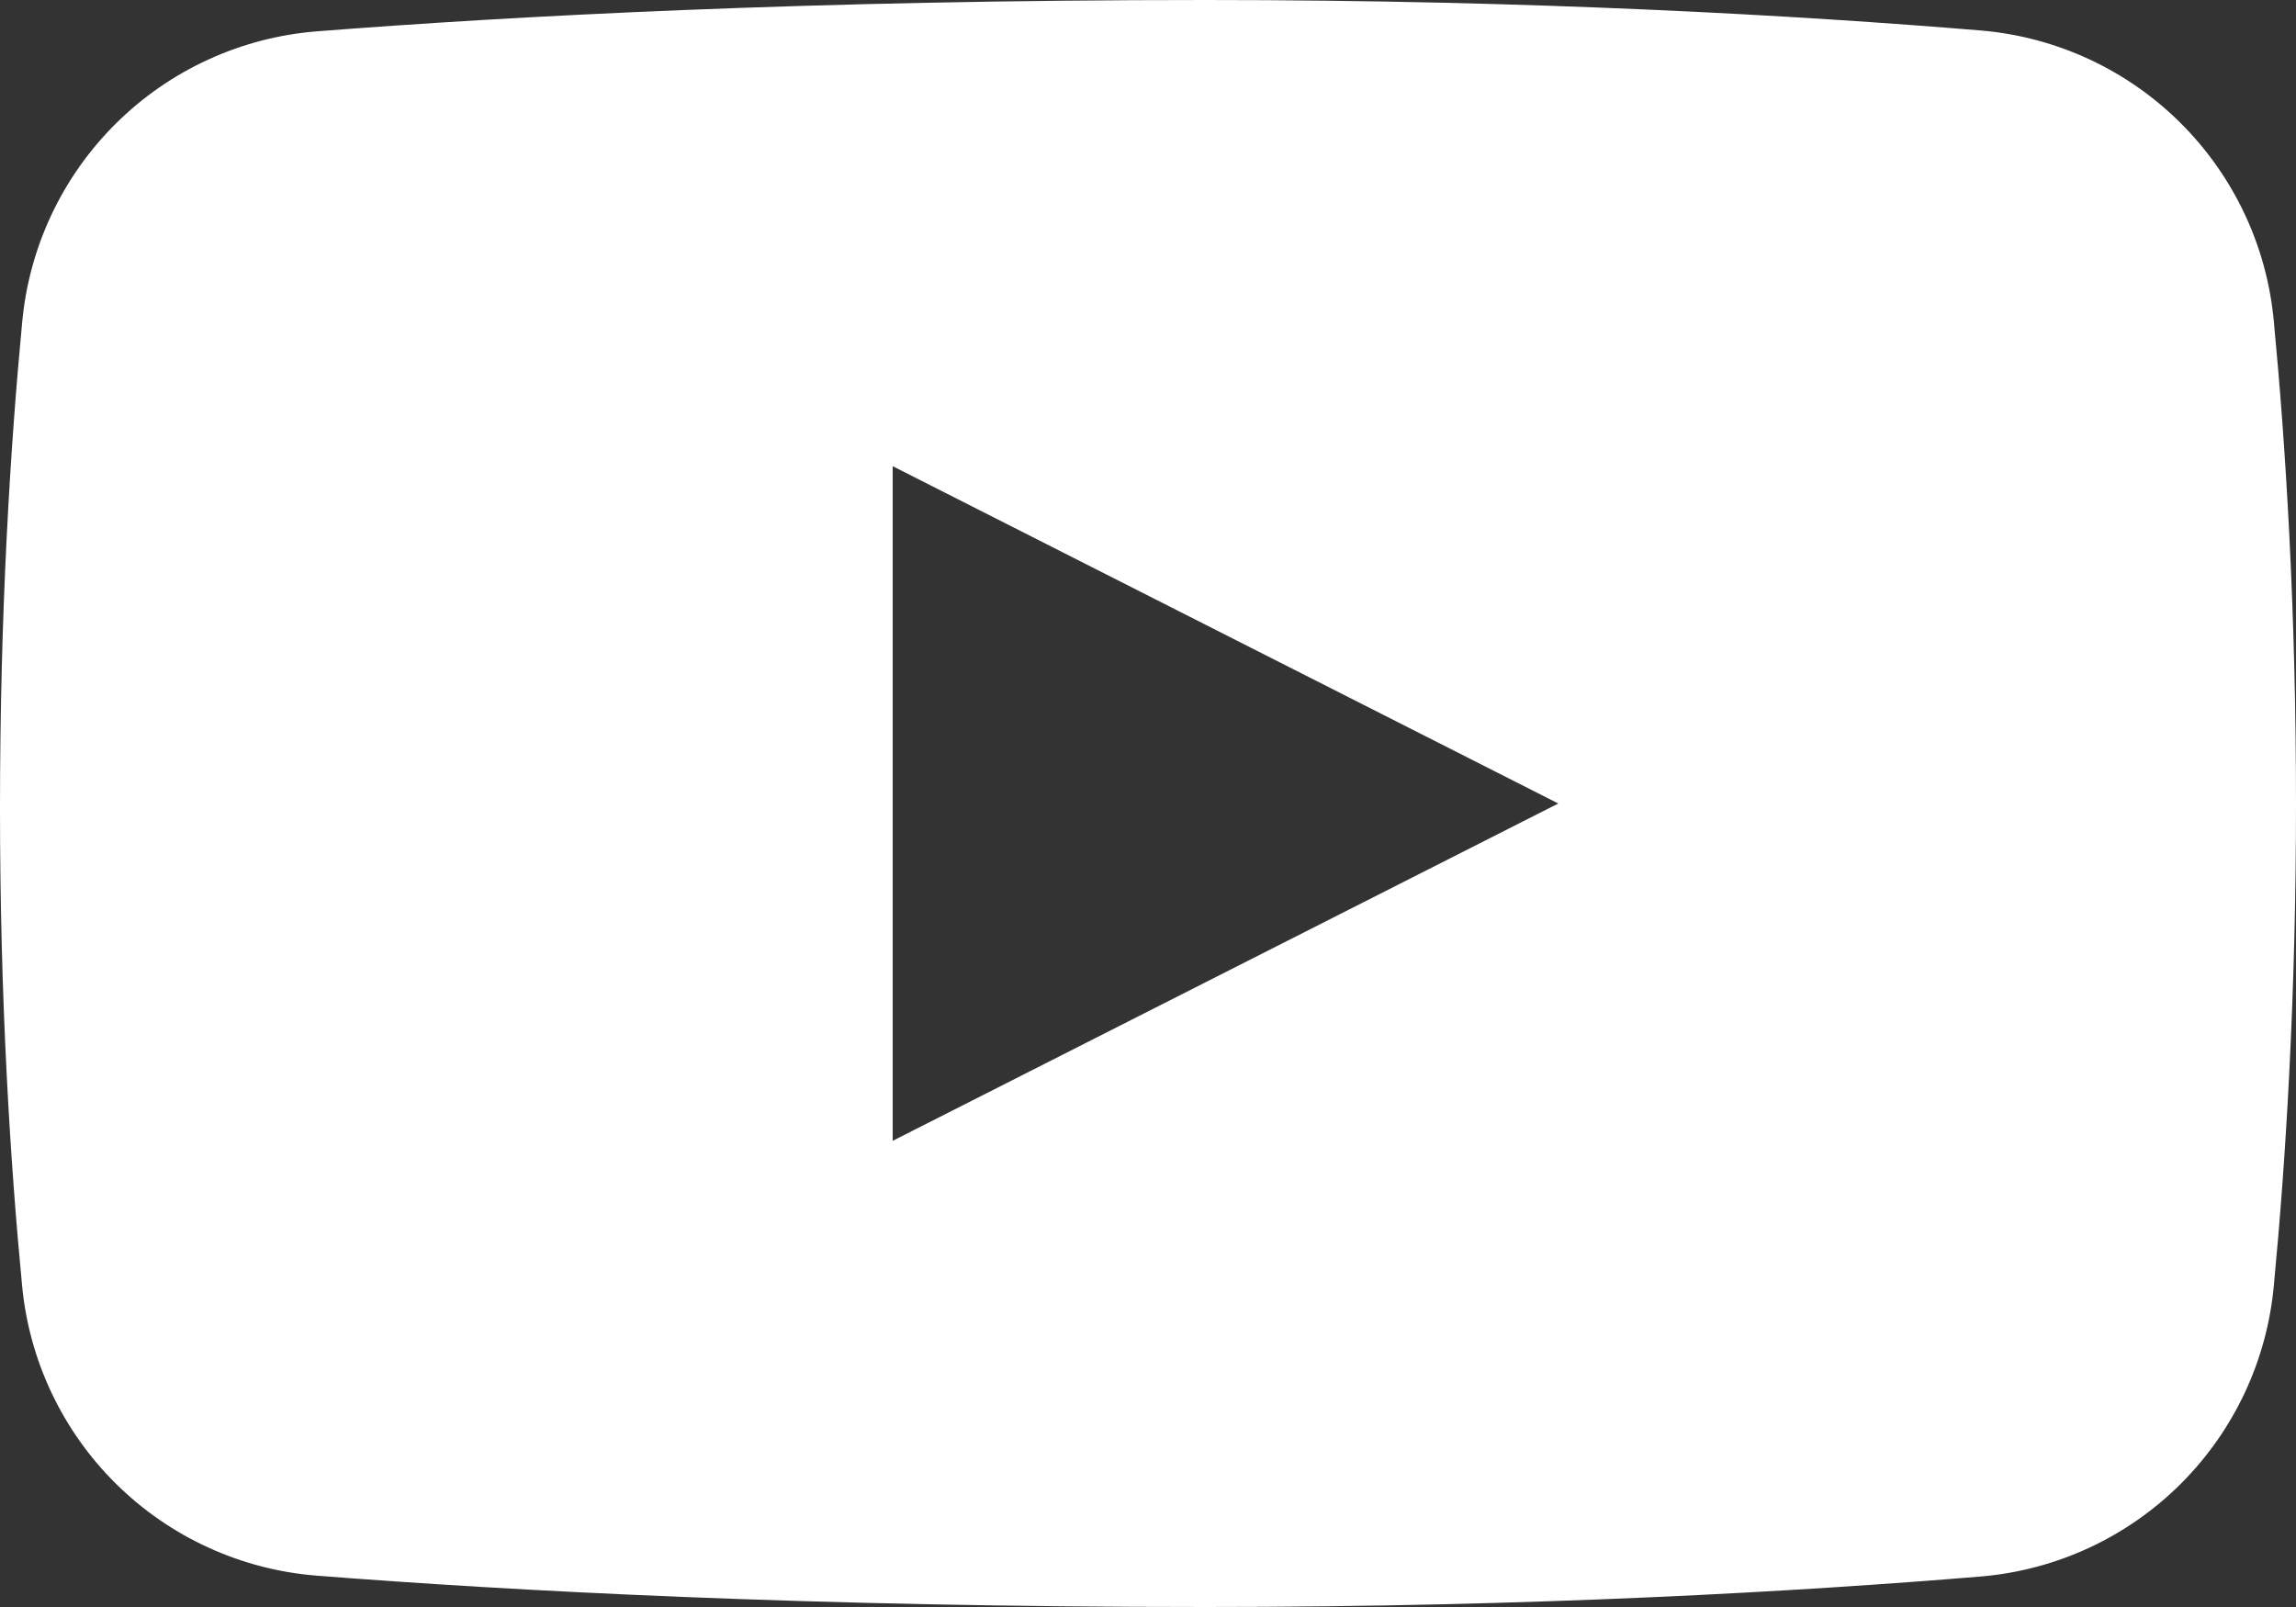 <?xml version="1.0" encoding="UTF-8"?> <svg xmlns="http://www.w3.org/2000/svg" width="200" height="140" viewBox="0 0 200 140" fill="none"><rect x="0" y="0" width="200" height="140" fill="#333333" stroke="none"/> <path d="M198.073 28.05C197.486 21.497 194.609 15.36 189.947 10.717C185.286 6.074 179.138 3.221 172.582 2.659C156.906 1.359 133.671 0 105.001 0C70.476 0 44.415 1.411 27.566 2.733C20.98 3.262 14.793 6.104 10.1 10.756C5.408 15.407 2.512 21.569 1.925 28.15C0.894 39.002 0 53.334 0 70.423C0 87.086 0.886 101.165 1.913 111.882C2.506 118.458 5.404 124.612 10.096 129.257C14.787 133.902 20.97 136.739 27.551 137.266C44.399 138.588 70.466 140 105.001 140C133.671 140 156.906 138.641 172.582 137.34C179.138 136.779 185.286 133.926 189.947 129.283C194.609 124.64 197.486 118.503 198.073 111.95C199.105 101.155 200 86.919 200 70C200 53.081 199.105 38.845 198.073 28.05ZM77.759 99.388V40.612L135.74 70L77.759 99.388Z" fill="white"></path> </svg> 